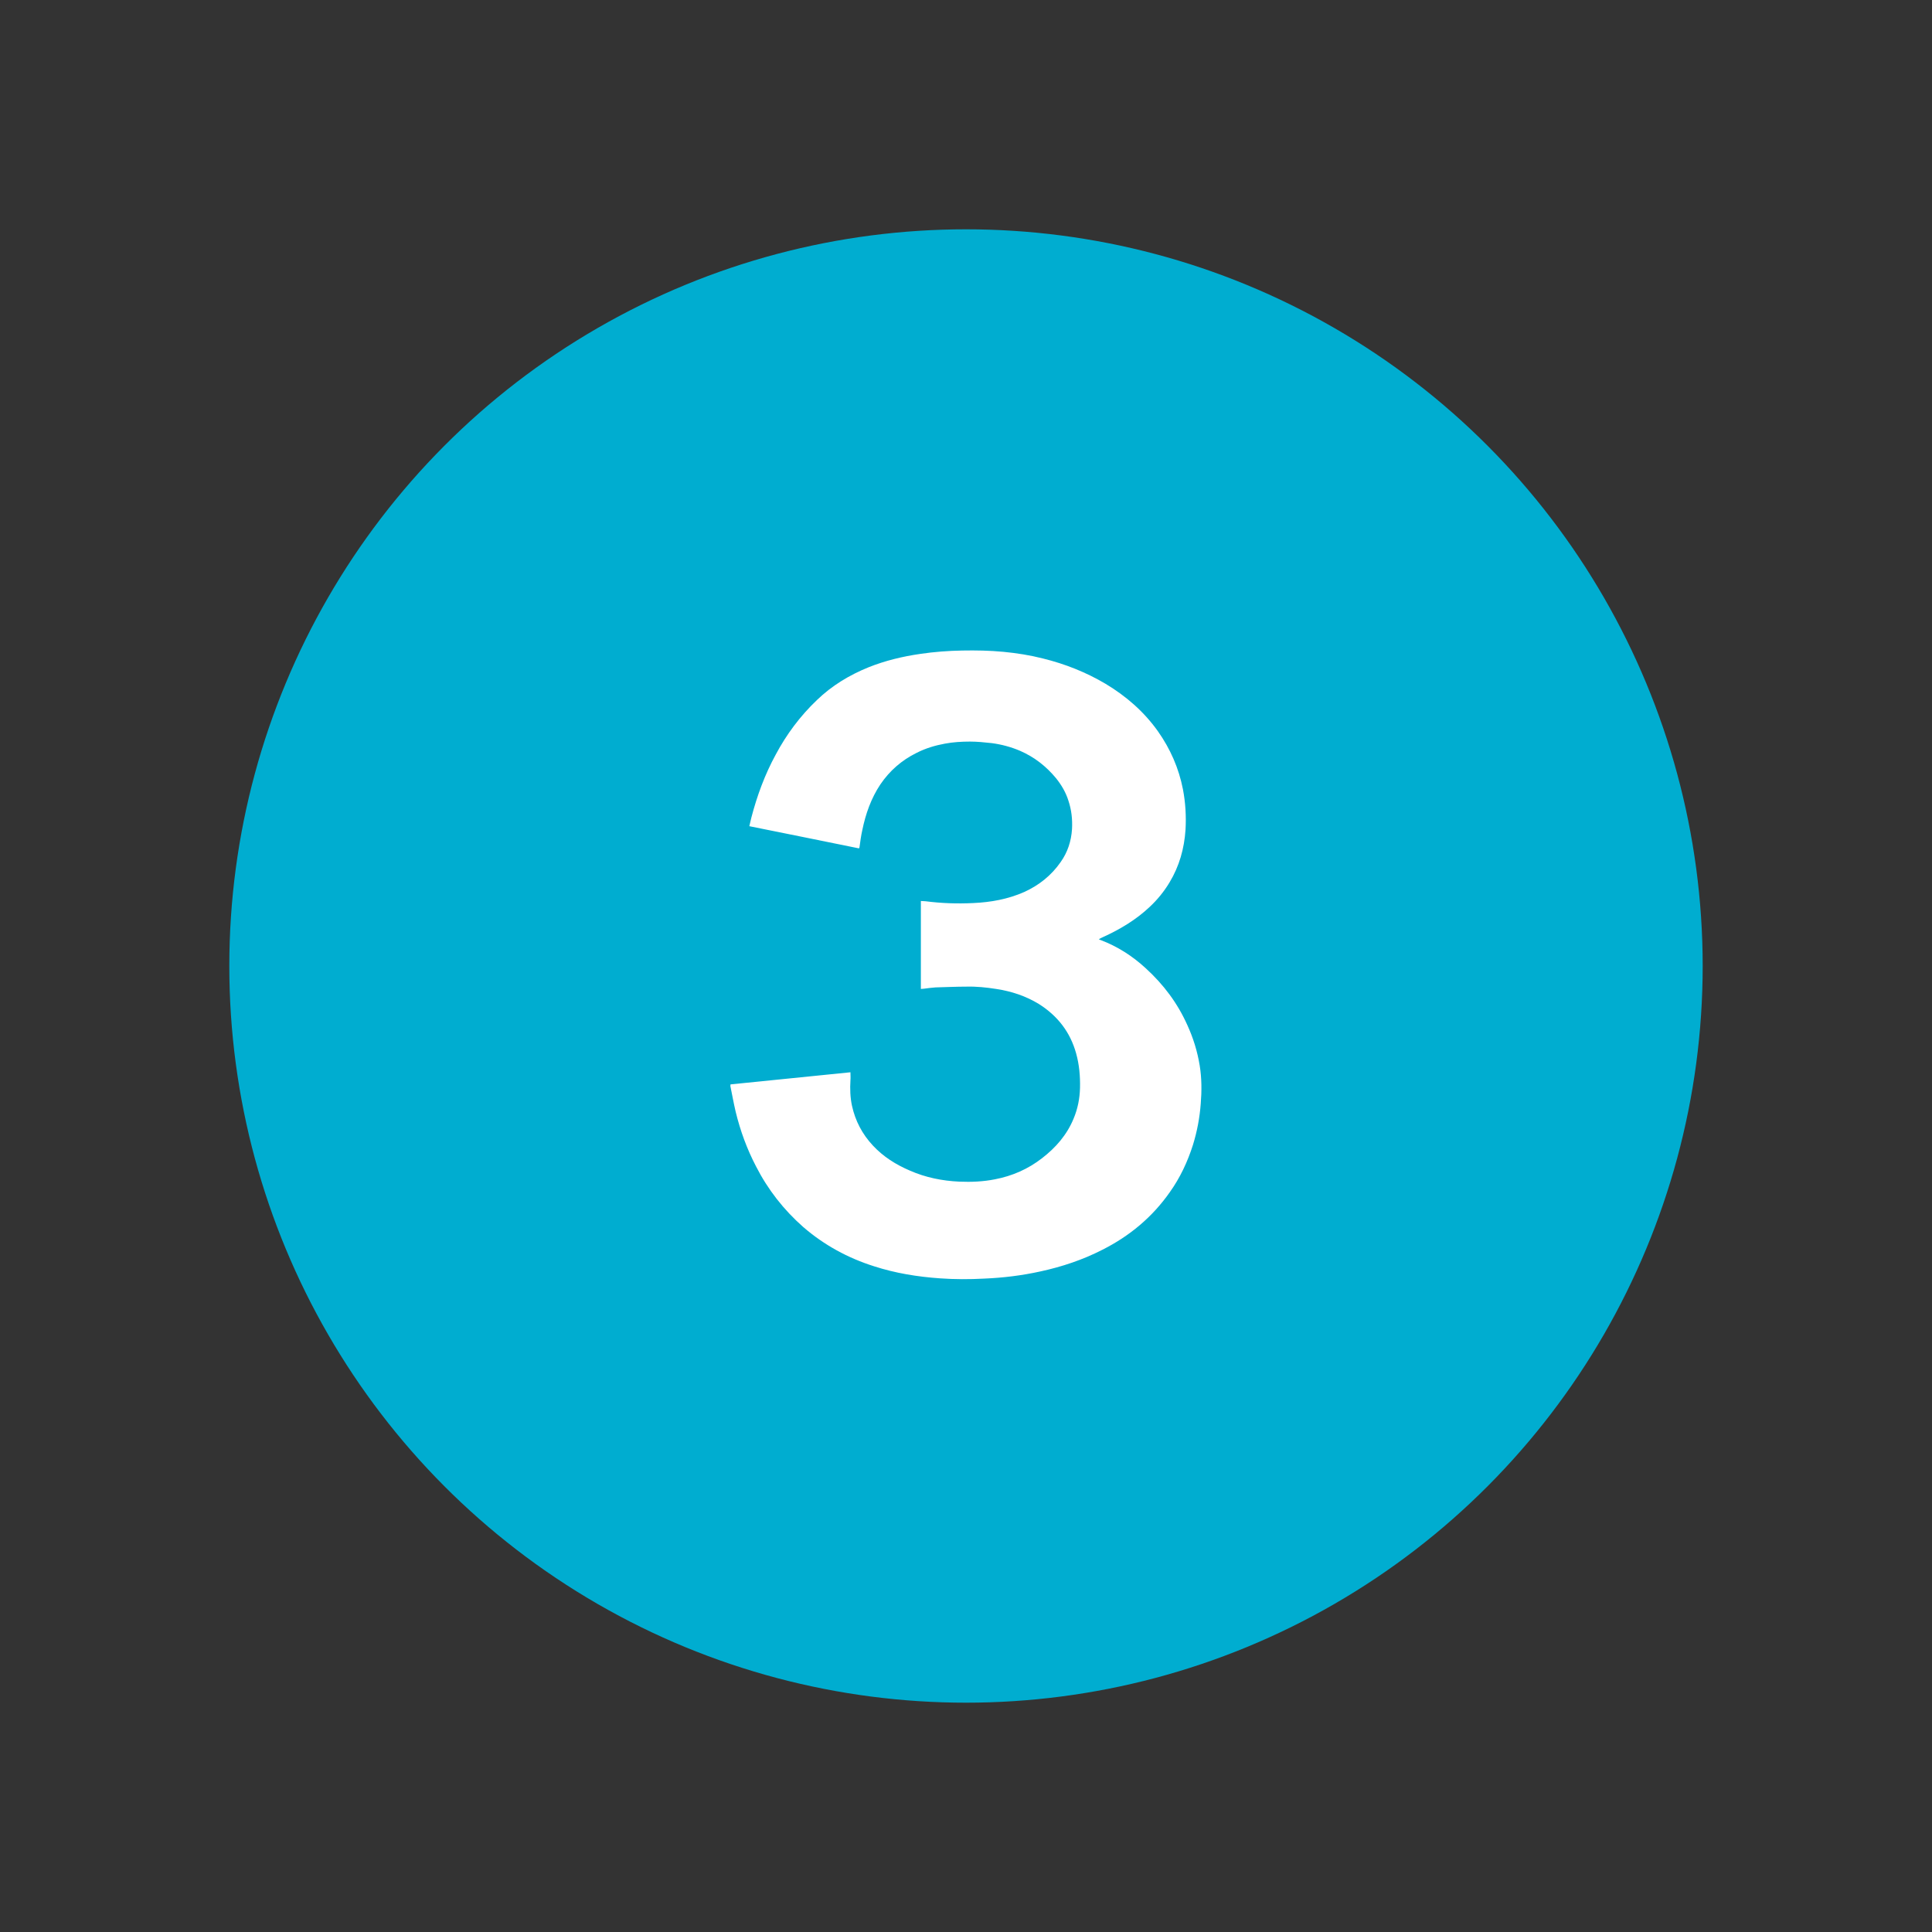 <?xml version="1.0" encoding="utf-8"?>
<!-- Generator: Adobe Illustrator 24.3.0, SVG Export Plug-In . SVG Version: 6.00 Build 0)  -->
<svg version="1.1"
	 id="svg3310" xmlns:cc="http://creativecommons.org/ns#" xmlns:dc="http://purl.org/dc/elements/1.1/" xmlns:inkscape="http://www.inkscape.org/namespaces/inkscape" xmlns:rdf="http://www.w3.org/1999/02/22-rdf-syntax-ns#" xmlns:svg="http://www.w3.org/2000/svg"
	 xmlns="http://www.w3.org/2000/svg" xmlns:xlink="http://www.w3.org/1999/xlink" x="0px" y="0px" width="74.9px" height="74.9px"
	 viewBox="0 0 74.9 74.9" style="enable-background:new 0 0 74.9 74.9;" xml:space="preserve">
<rect x="0" y="0" width="74.9" height="74.9" fill="#333333" stroke="none"/>
<style type="text/css">
	.st0{fill:#00ADD0;}
	.st1{fill:#FFFFFF;}
</style>
<circle id="circle" class="st0" cx="37.45" cy="37.45" r="28.56"/>
<path class="st1" d="M28.32,42.04c1.56-0.16,3.1-0.31,4.65-0.47c0,0.11,0.01,0.21,0,0.31c-0.02,0.33-0.01,0.67,0.06,0.99
	c0.13,0.59,0.4,1.1,0.81,1.54c0.4,0.43,0.89,0.74,1.43,0.97c0.61,0.27,1.26,0.4,1.92,0.43c0.46,0.02,0.93,0,1.38-0.09
	c0.68-0.13,1.29-0.4,1.83-0.82c0.53-0.41,0.96-0.9,1.22-1.53c0.16-0.38,0.24-0.78,0.25-1.2c0.01-0.45-0.03-0.9-0.15-1.33
	c-0.23-0.83-0.72-1.46-1.45-1.92c-0.51-0.31-1.06-0.49-1.65-0.58c-0.38-0.06-0.77-0.1-1.15-0.09c-0.4,0-0.8,0.02-1.2,0.03
	c-0.15,0.01-0.3,0.03-0.45,0.05c-0.04,0-0.08,0.01-0.12,0.01c0-1.14,0-2.27,0-3.41c0.06,0,0.12,0.01,0.18,0.01
	c0.62,0.08,1.23,0.1,1.85,0.07c0.68-0.03,1.35-0.15,1.98-0.43c0.57-0.26,1.05-0.64,1.41-1.16c0.27-0.38,0.41-0.81,0.44-1.28
	c0.02-0.38-0.02-0.74-0.14-1.1c-0.1-0.32-0.27-0.61-0.48-0.87c-0.38-0.46-0.84-0.82-1.39-1.06c-0.35-0.15-0.72-0.25-1.1-0.3
	c-0.28-0.03-0.56-0.06-0.84-0.06c-0.33,0-0.66,0.02-0.98,0.08c-0.38,0.07-0.75,0.18-1.1,0.36c-0.57,0.28-1.04,0.69-1.4,1.22
	c-0.36,0.54-0.57,1.14-0.7,1.77c-0.05,0.22-0.08,0.45-0.11,0.67c0,0.01-0.01,0.02-0.02,0.04c-1.41-0.29-2.82-0.57-4.25-0.86
	c0.03-0.12,0.05-0.23,0.08-0.34c0.22-0.84,0.52-1.66,0.94-2.43c0.42-0.79,0.95-1.5,1.6-2.12c0.58-0.56,1.26-0.97,2-1.27
	c0.65-0.26,1.32-0.42,2.01-0.52c0.54-0.08,1.08-0.12,1.63-0.13c0.53-0.01,1.06,0,1.59,0.05c0.52,0.05,1.03,0.13,1.54,0.26
	c0.85,0.21,1.66,0.53,2.42,0.98c0.8,0.48,1.49,1.08,2.03,1.84c0.48,0.68,0.81,1.43,0.97,2.25c0.1,0.52,0.13,1.05,0.1,1.57
	c-0.05,0.73-0.24,1.41-0.62,2.04c-0.21,0.35-0.47,0.67-0.77,0.95c-0.53,0.5-1.15,0.87-1.81,1.17c-0.05,0.02-0.1,0.05-0.16,0.08
	c0.02,0.01,0.04,0.03,0.06,0.03c0.66,0.25,1.24,0.62,1.76,1.1c0.69,0.63,1.23,1.35,1.61,2.2c0.23,0.5,0.39,1.02,0.48,1.57
	c0.08,0.49,0.08,0.99,0.04,1.48c-0.04,0.54-0.14,1.07-0.3,1.59c-0.21,0.66-0.5,1.28-0.9,1.84c-0.68,0.97-1.56,1.7-2.61,2.23
	c-0.76,0.39-1.57,0.66-2.4,0.84c-0.72,0.16-1.46,0.25-2.2,0.28c-0.56,0.03-1.13,0.03-1.69-0.01c-0.87-0.06-1.74-0.2-2.57-0.47
	c-1.01-0.32-1.93-0.82-2.74-1.52c-0.76-0.67-1.37-1.45-1.83-2.35c-0.35-0.67-0.61-1.38-0.79-2.12c-0.08-0.34-0.14-0.68-0.21-1.02
	C28.32,42.11,28.32,42.08,28.32,42.04z"/>
</svg>
